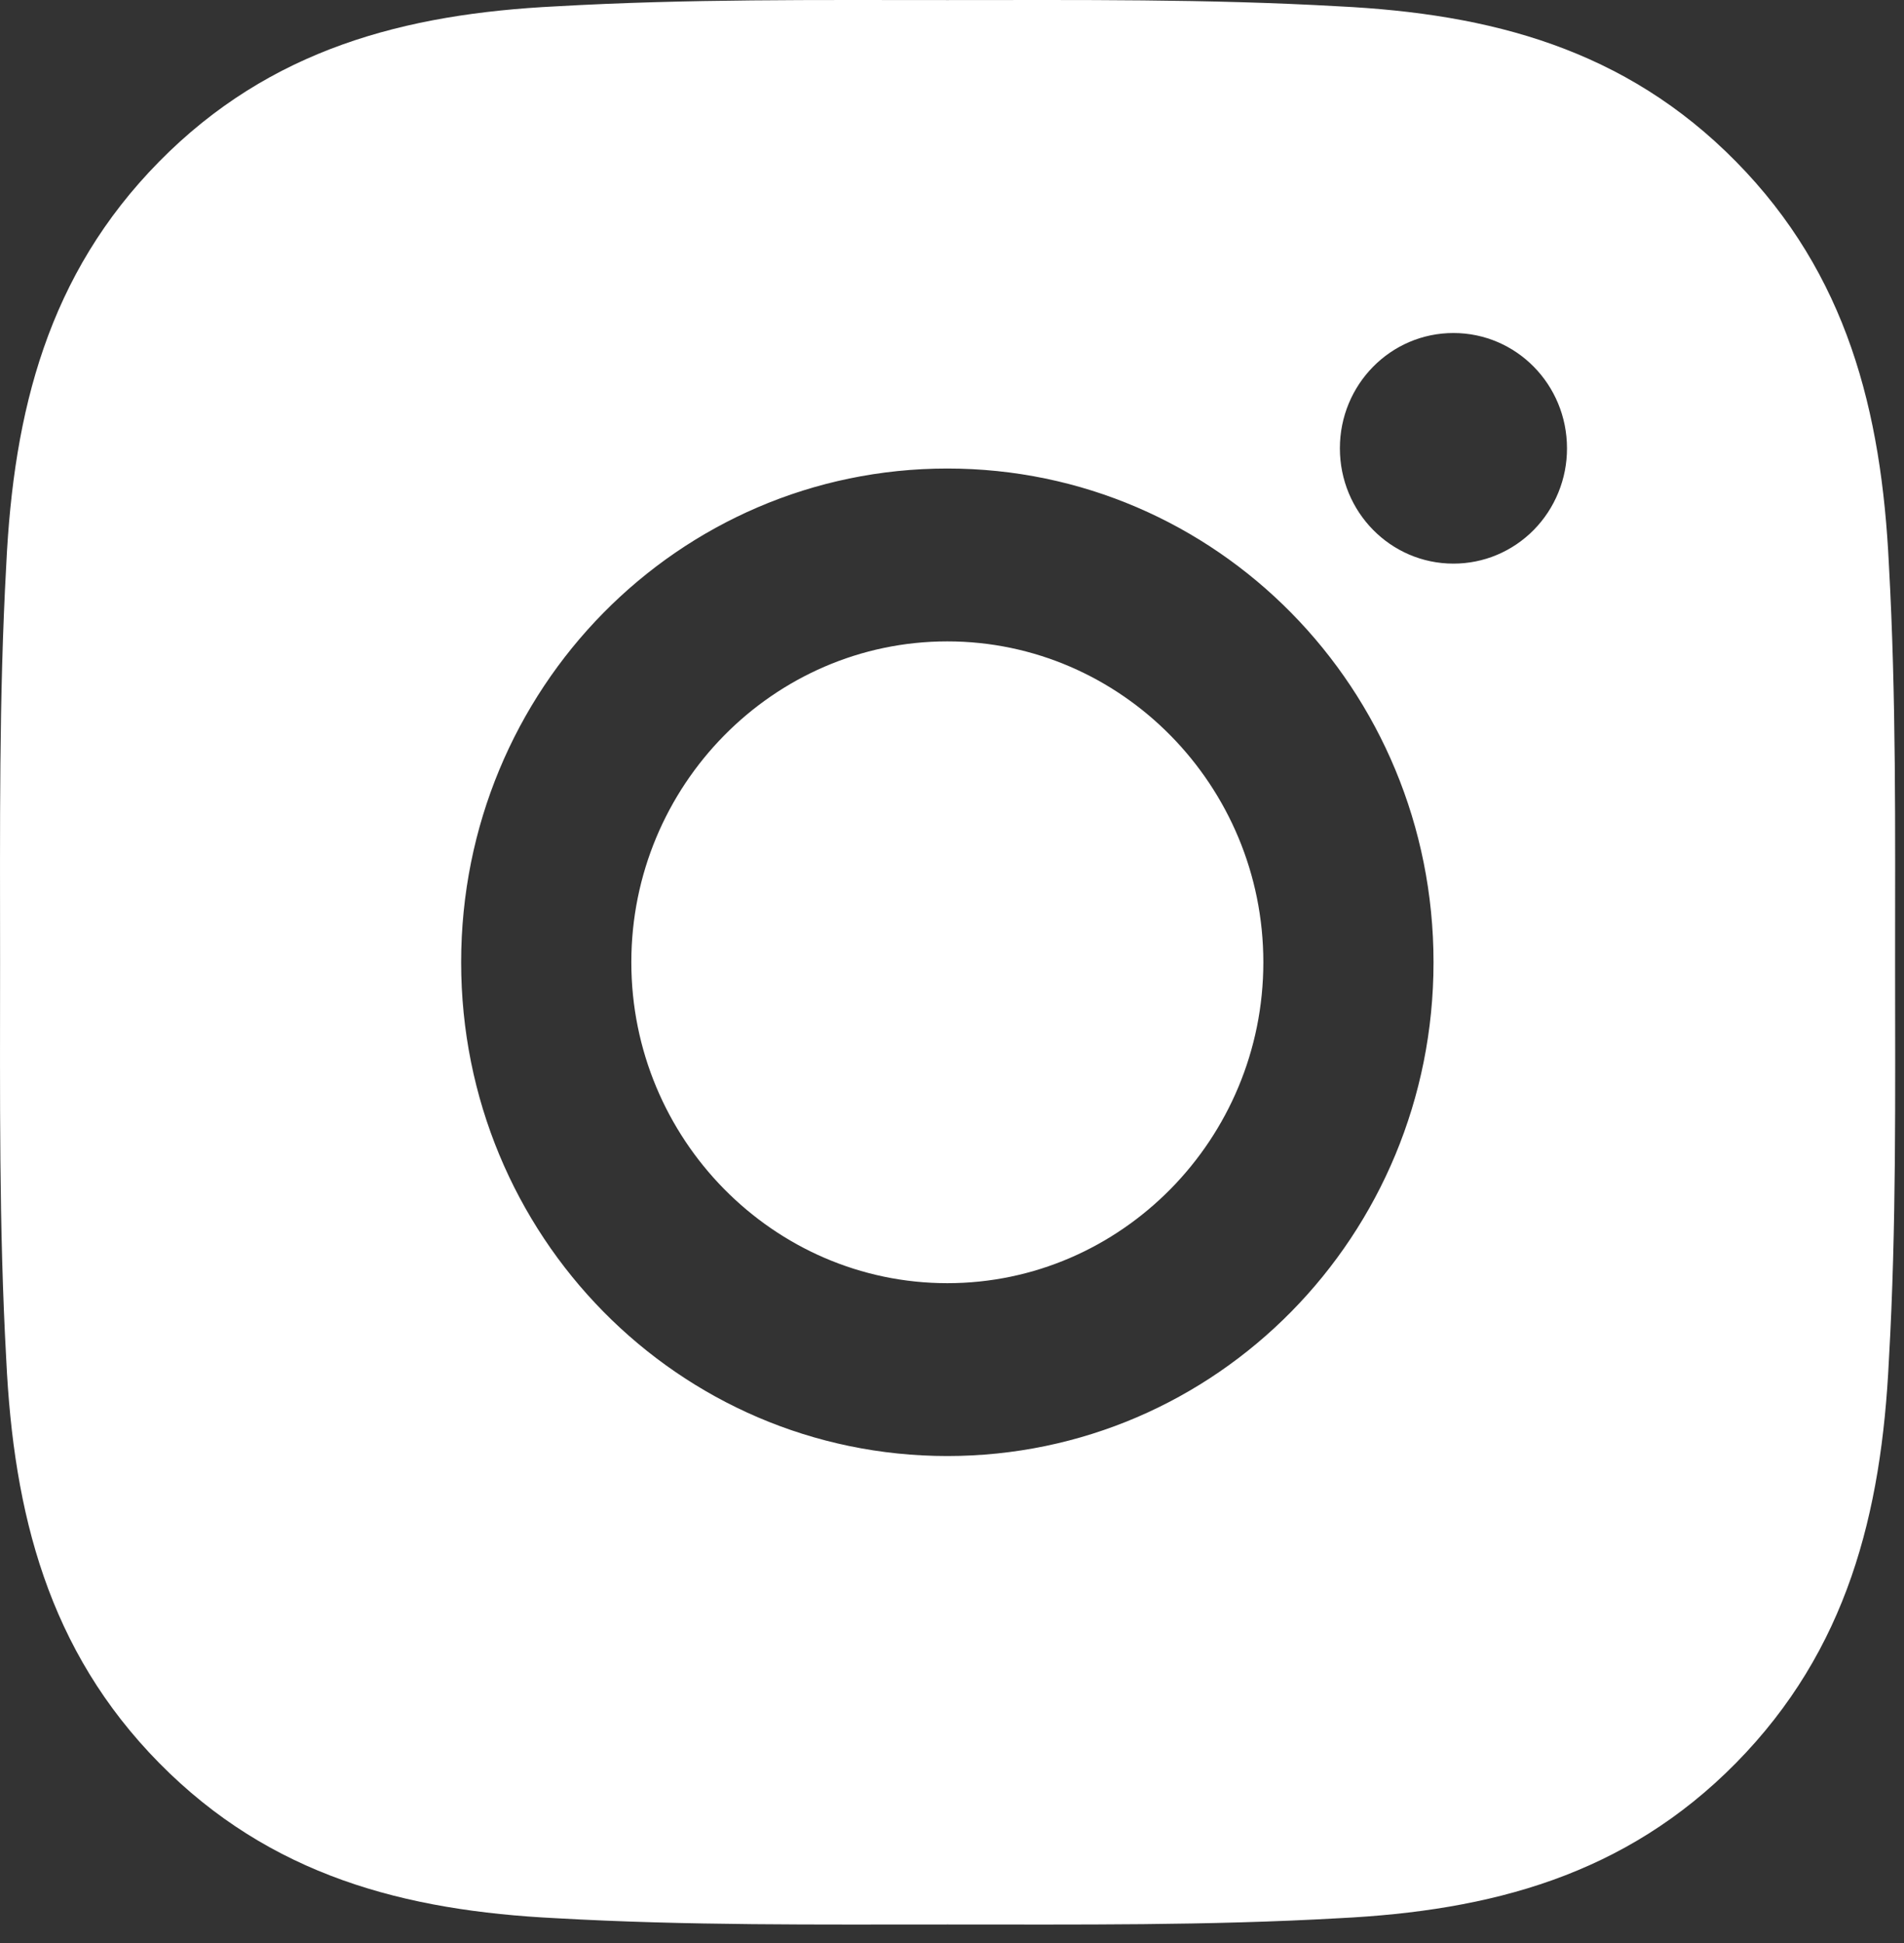 <svg width="50" height="51" viewBox="0 0 50 51" fill="none" xmlns="http://www.w3.org/2000/svg">
<rect x="0" y="0" width="50" height="51" fill="#333333" stroke="none"/>
<path d="M24.878 16.835C20.308 16.835 16.579 20.62 16.579 25.258C16.579 29.896 20.308 33.681 24.878 33.681C29.447 33.681 33.176 29.896 33.176 25.258C33.176 20.62 29.447 16.835 24.878 16.835ZM49.766 25.258C49.766 21.77 49.797 18.314 49.604 14.832C49.411 10.788 48.502 7.199 45.589 4.242C42.669 1.278 39.139 0.362 35.155 0.166C31.719 -0.03 28.314 0.002 24.884 0.002C21.448 0.002 18.042 -0.03 14.612 0.166C10.628 0.362 7.092 1.285 4.179 4.242C1.259 7.205 0.357 10.788 0.164 14.832C-0.029 18.32 0.002 21.776 0.002 25.258C0.002 28.739 -0.029 32.202 0.164 35.684C0.357 39.728 1.266 43.317 4.179 46.274C7.099 49.237 10.628 50.154 14.612 50.35C18.049 50.545 21.454 50.514 24.884 50.514C28.32 50.514 31.725 50.545 35.155 50.35C39.139 50.154 42.675 49.231 45.589 46.274C48.508 43.31 49.411 39.728 49.604 35.684C49.803 32.202 49.766 28.746 49.766 25.258V25.258ZM24.878 38.218C17.812 38.218 12.11 32.43 12.11 25.258C12.11 18.086 17.812 12.298 24.878 12.298C31.943 12.298 37.645 18.086 37.645 25.258C37.645 32.43 31.943 38.218 24.878 38.218ZM38.168 14.794C36.519 14.794 35.186 13.442 35.186 11.767C35.186 10.093 36.519 8.741 38.168 8.741C39.818 8.741 41.15 10.093 41.15 11.767C41.151 12.165 41.074 12.559 40.924 12.926C40.774 13.294 40.555 13.627 40.278 13.909C40.001 14.19 39.672 14.413 39.31 14.565C38.948 14.717 38.56 14.794 38.168 14.794V14.794Z" fill="white"/>
</svg>
